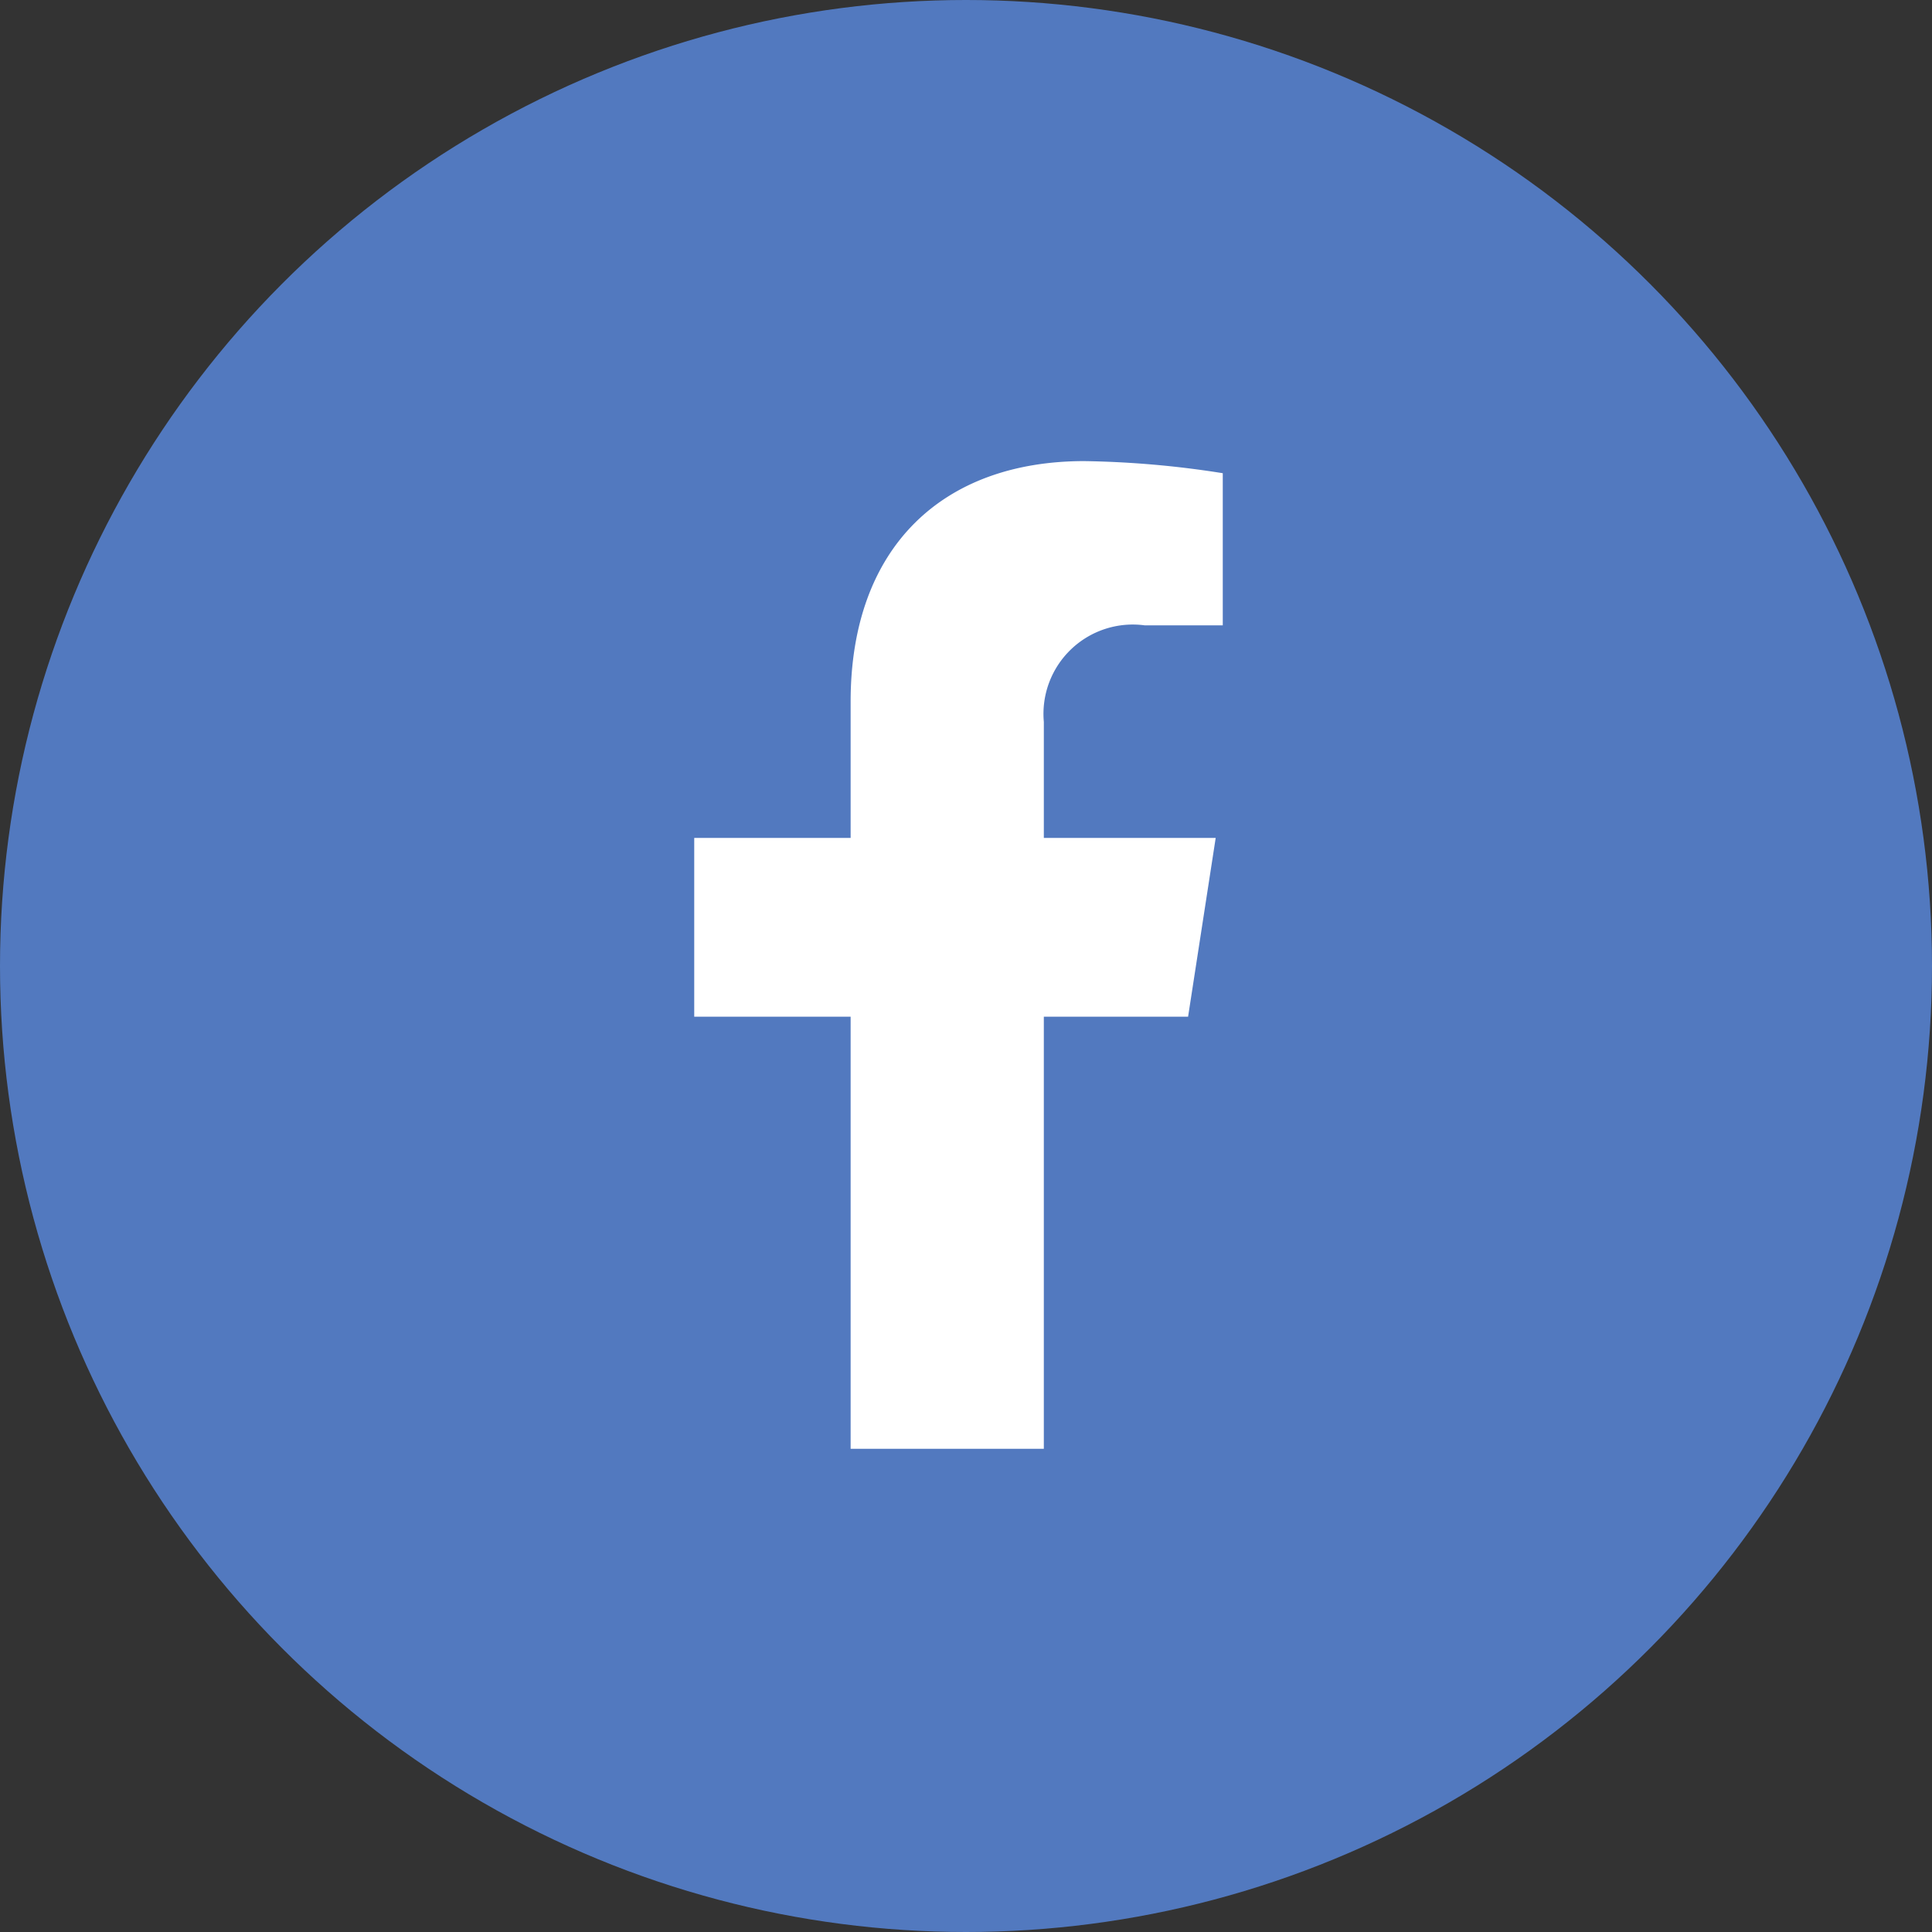 <svg xmlns="http://www.w3.org/2000/svg" width="42" height="42"><rect width="100%" height="100%" fill="#333333" stroke="none"/><circle cx="21" cy="21" fill="#5279bf" r="21"/><path d="m25.828 22.102.6-3.886h-3.736v-2.522a1.942 1.942 0 0 1 2.19-2.1h1.7v-3.307a21 21 0 0 0-3.01-.263c-3.07 0-5.08 1.86-5.08 5.23v2.962h-3.4v3.886h3.4v9.394h4.2v-9.394z" fill="#fff"/></svg>